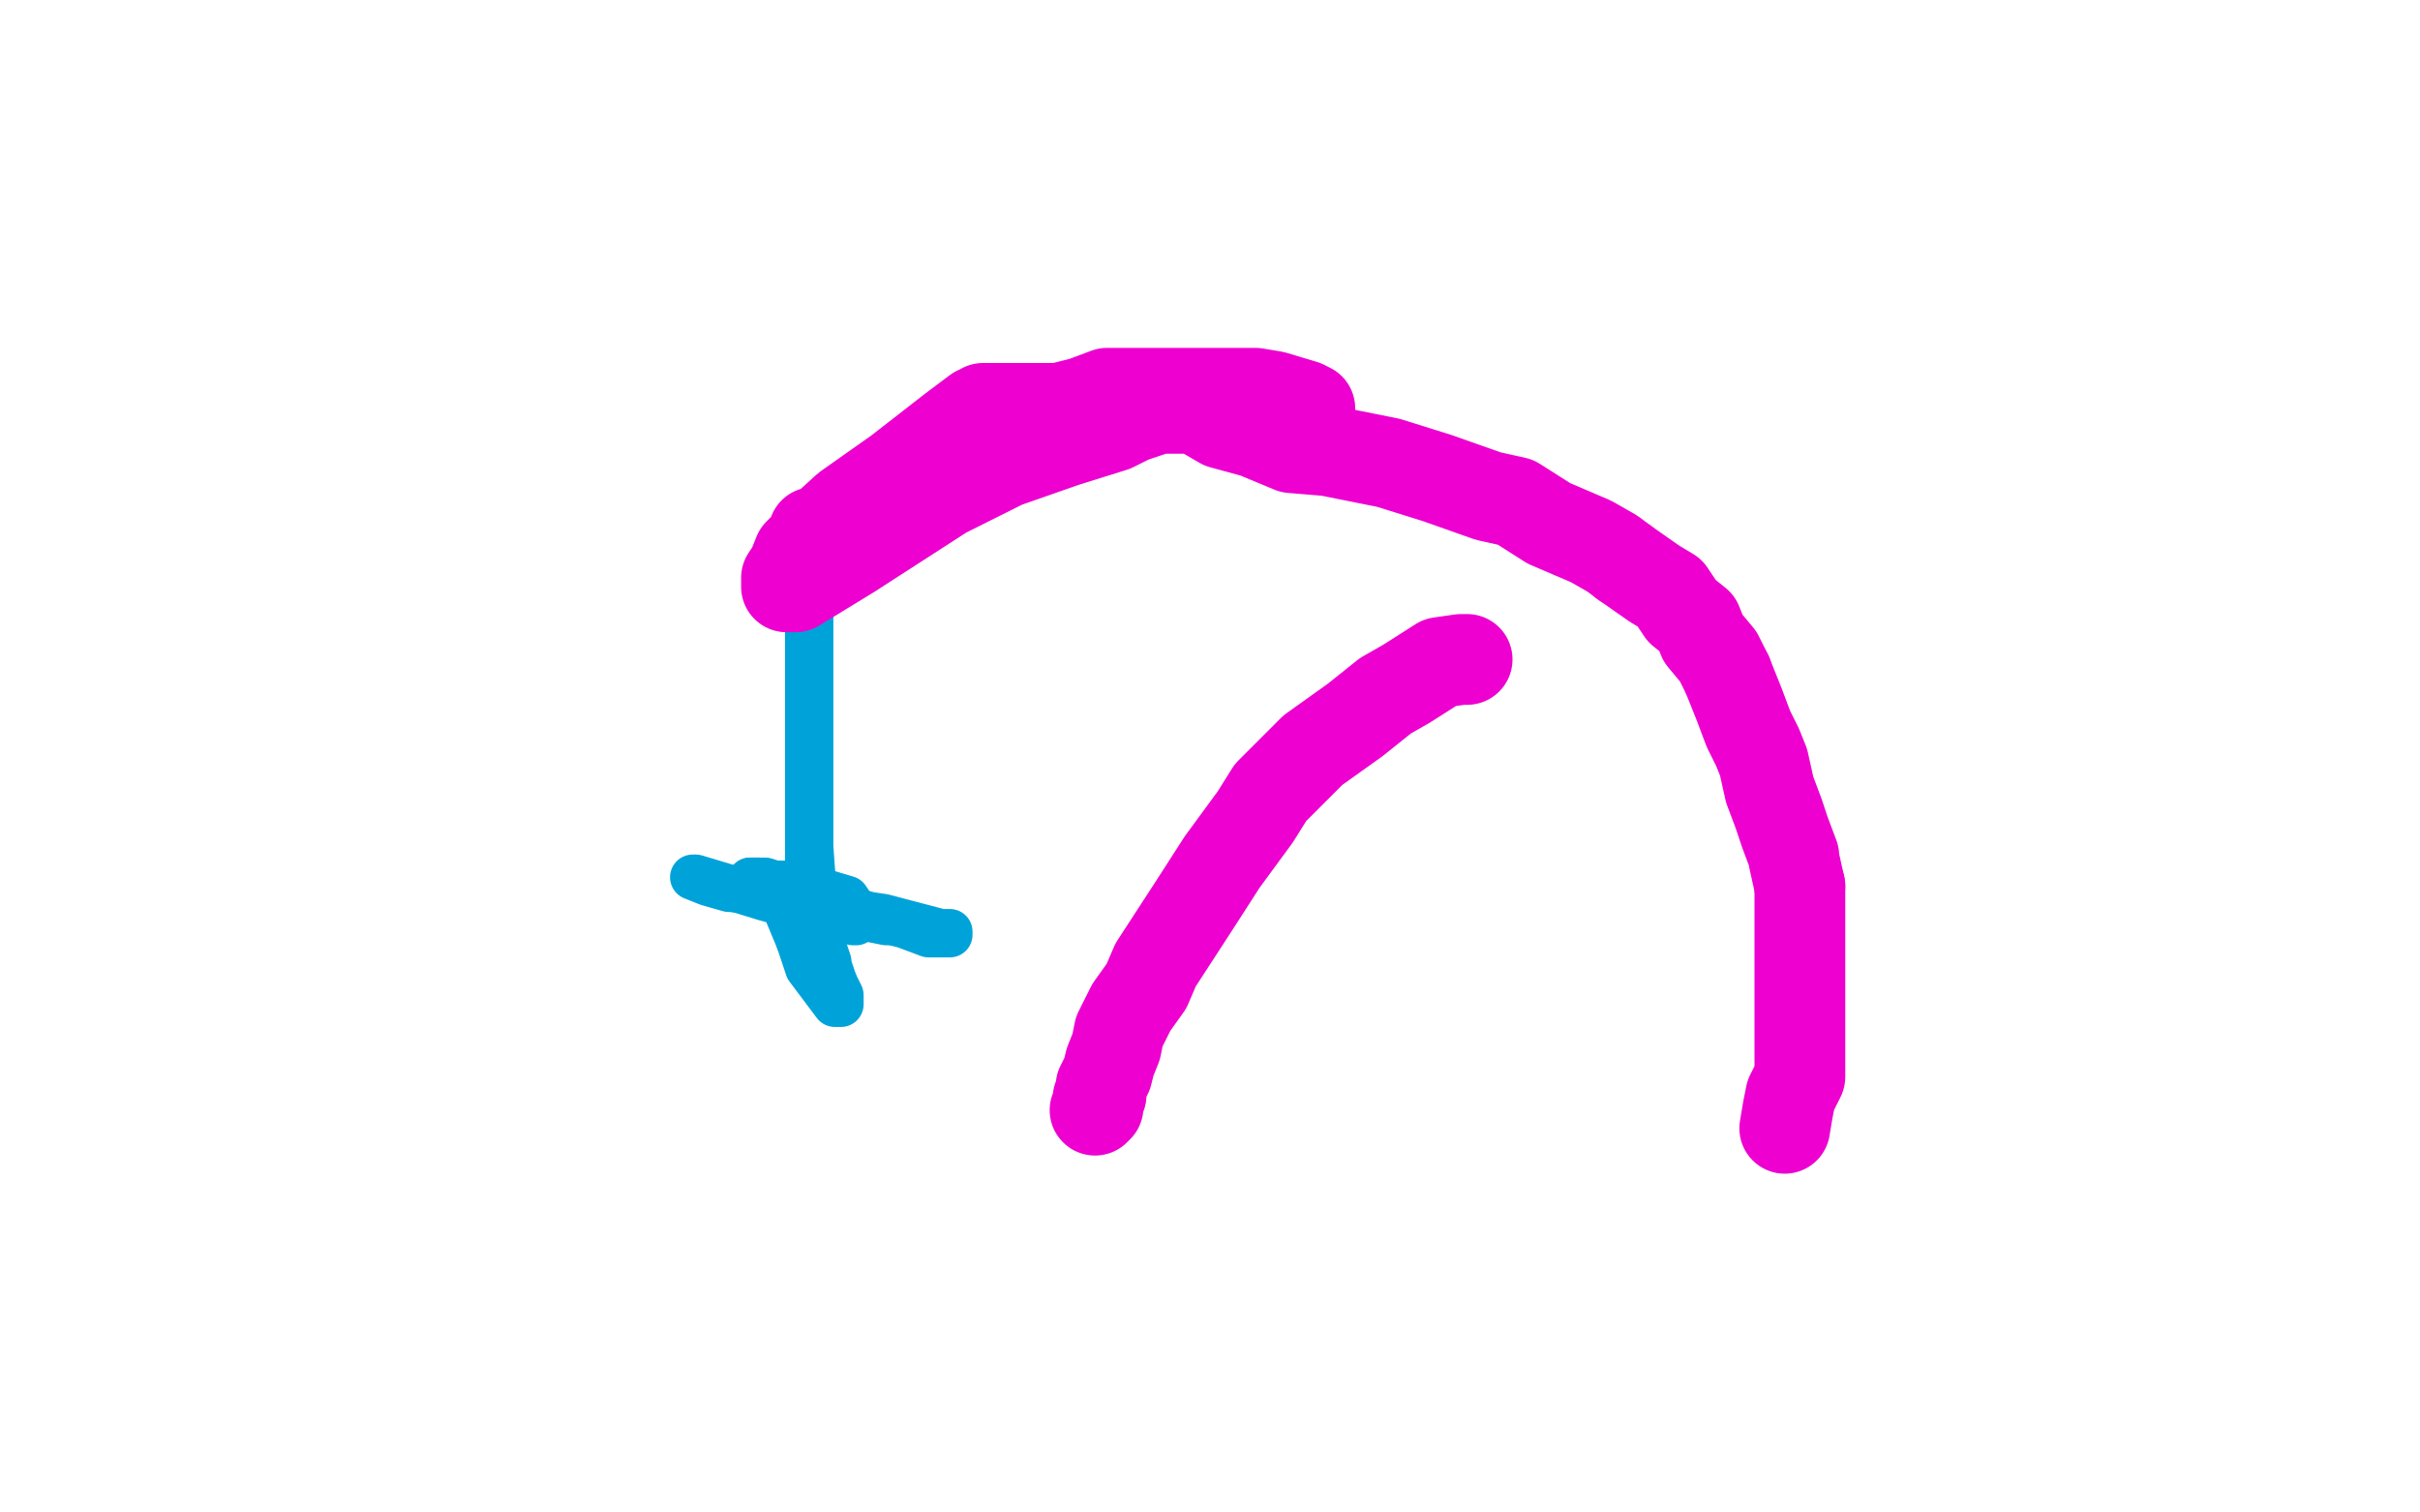 <?xml version="1.0" standalone="no"?>
<!DOCTYPE svg PUBLIC "-//W3C//DTD SVG 1.1//EN"
"http://www.w3.org/Graphics/SVG/1.1/DTD/svg11.dtd">

<svg width="800" height="500" version="1.1" xmlns="http://www.w3.org/2000/svg" xmlns:xlink="http://www.w3.org/1999/xlink" style="stroke-antialiasing: false"><desc>This SVG has been created on https://colorillo.com/</desc><rect x='0' y='0' width='800' height='500' style='fill: rgb(255,255,255); stroke-width:0' /><polyline points="269,299 269,298 269,298 269,294 269,294 268,280 268,280 268,248 268,226 268,216 268,203 268,191 268,179 268,176 268,175 268,176 267,191 267,208 267,225 267,235 267,246 267,257 267,261 267,269 267,274 267,278 267,282 267,286 267,288" style="fill: none; stroke: #00a3d9; stroke-width: 15; stroke-linejoin: round; stroke-linecap: round; stroke-antialiasing: false; stroke-antialias: 0; opacity: 1.0"/>
<polyline points="265,297 264,297 264,297 260,295 260,295 258,295 258,295 254,293 254,293 251,291 251,291 249,291 248,291" style="fill: none; stroke: #00a3d9; stroke-width: 15; stroke-linejoin: round; stroke-linecap: round; stroke-antialiasing: false; stroke-antialias: 0; opacity: 1.0"/>
<polyline points="263,295 265,295 267,296 270,297 272,298 275,298 286,302 291,304 299,306 307,309 308,309 311,309" style="fill: none; stroke: #00a3d9; stroke-width: 15; stroke-linejoin: round; stroke-linecap: round; stroke-antialiasing: false; stroke-antialias: 0; opacity: 1.0"/>
<polyline points="248,291 249,291 253,291 256,292 258,293 260,294 263,295" style="fill: none; stroke: #00a3d9; stroke-width: 15; stroke-linejoin: round; stroke-linecap: round; stroke-antialiasing: false; stroke-antialias: 0; opacity: 1.0"/>
<polyline points="311,309 313,309 314,309 314,308 313,308 312,308 311,308 292,303 265,299 248,295 242,294 241,294 234,292 229,290 230,290 240,293 253,297 268,301 288,304 293,305" style="fill: none; stroke: #00a3d9; stroke-width: 15; stroke-linejoin: round; stroke-linecap: round; stroke-antialiasing: false; stroke-antialias: 0; opacity: 1.0"/>
<polyline points="276,325 278,329 278,332 277,332 276,332 267,320 264,311" style="fill: none; stroke: #00a3d9; stroke-width: 15; stroke-linejoin: round; stroke-linecap: round; stroke-antialiasing: false; stroke-antialias: 0; opacity: 1.0"/>
<polyline points="266,308 268,308 268,308 272,312 272,312 274,318 274,318 274,319 274,319 276,325 276,325" style="fill: none; stroke: #00a3d9; stroke-width: 15; stroke-linejoin: round; stroke-linecap: round; stroke-antialiasing: false; stroke-antialias: 0; opacity: 1.0"/>
<polyline points="264,311 259,299 258,294 256,292 257,292 264,292 270,294 280,297 282,300 283,302 283,304 283,305 282,305" style="fill: none; stroke: #00a3d9; stroke-width: 15; stroke-linejoin: round; stroke-linecap: round; stroke-antialiasing: false; stroke-antialias: 0; opacity: 1.0"/>
<polyline points="269,176 270,176 270,176 278,173 278,173 288,166 288,166 343,137 343,137 350,135 358,133 366,130 376,130 385,130 398,130 407,130 415,130 421,131 431,134 433,135 432,135 425,135 406,135 399,135 390,135 381,135 365,135 353,135 345,135 341,135 336,135 333,135 329,135 325,135 324,136 323,136 315,142 297,156 280,168 269,178 264,183 262,188 260,191 260,193 260,194 261,194 263,194 281,183 312,163 332,153 352,146 368,141 374,138 383,135 388,134 391,133 392,133 404,140 415,143 427,148 439,149 459,153 475,158 492,164 501,166 512,173 519,176 526,179 533,183 537,186" style="fill: none; stroke: #ed00d0; stroke-width: 30; stroke-linejoin: round; stroke-linecap: round; stroke-antialiasing: false; stroke-antialias: 0; opacity: 1.0"/>
<polyline points="571,223 575,233 578,241 581,247 583,252 585,261 588,269 590,275 593,283 593,284 595,293" style="fill: none; stroke: #ed00d0; stroke-width: 30; stroke-linejoin: round; stroke-linecap: round; stroke-antialiasing: false; stroke-antialias: 0; opacity: 1.0"/>
<polyline points="537,186 547,193 552,196 556,202 561,206 563,211 568,217 571,223" style="fill: none; stroke: #ed00d0; stroke-width: 30; stroke-linejoin: round; stroke-linecap: round; stroke-antialiasing: false; stroke-antialias: 0; opacity: 1.0"/>
<polyline points="595,293 595,303 595,311 595,322 595,325 595,332 595,339 595,346 595,353 595,356 594,358 593,360 592,362 591,367 590,373" style="fill: none; stroke: #ed00d0; stroke-width: 30; stroke-linejoin: round; stroke-linecap: round; stroke-antialiasing: false; stroke-antialias: 0; opacity: 1.0"/>
<polyline points="485,218 484,218 484,218 483,218 483,218 476,219 476,219 465,226 458,230 448,238 434,248 420,262 415,270 404,285 395,299 382,319 379,326 374,333 370,341 369,346 367,351 366,355 364,359 364,362 363,363 363,366 362,367" style="fill: none; stroke: #ed00d0; stroke-width: 30; stroke-linejoin: round; stroke-linecap: round; stroke-antialiasing: false; stroke-antialias: 0; opacity: 1.0"/>
</svg>
